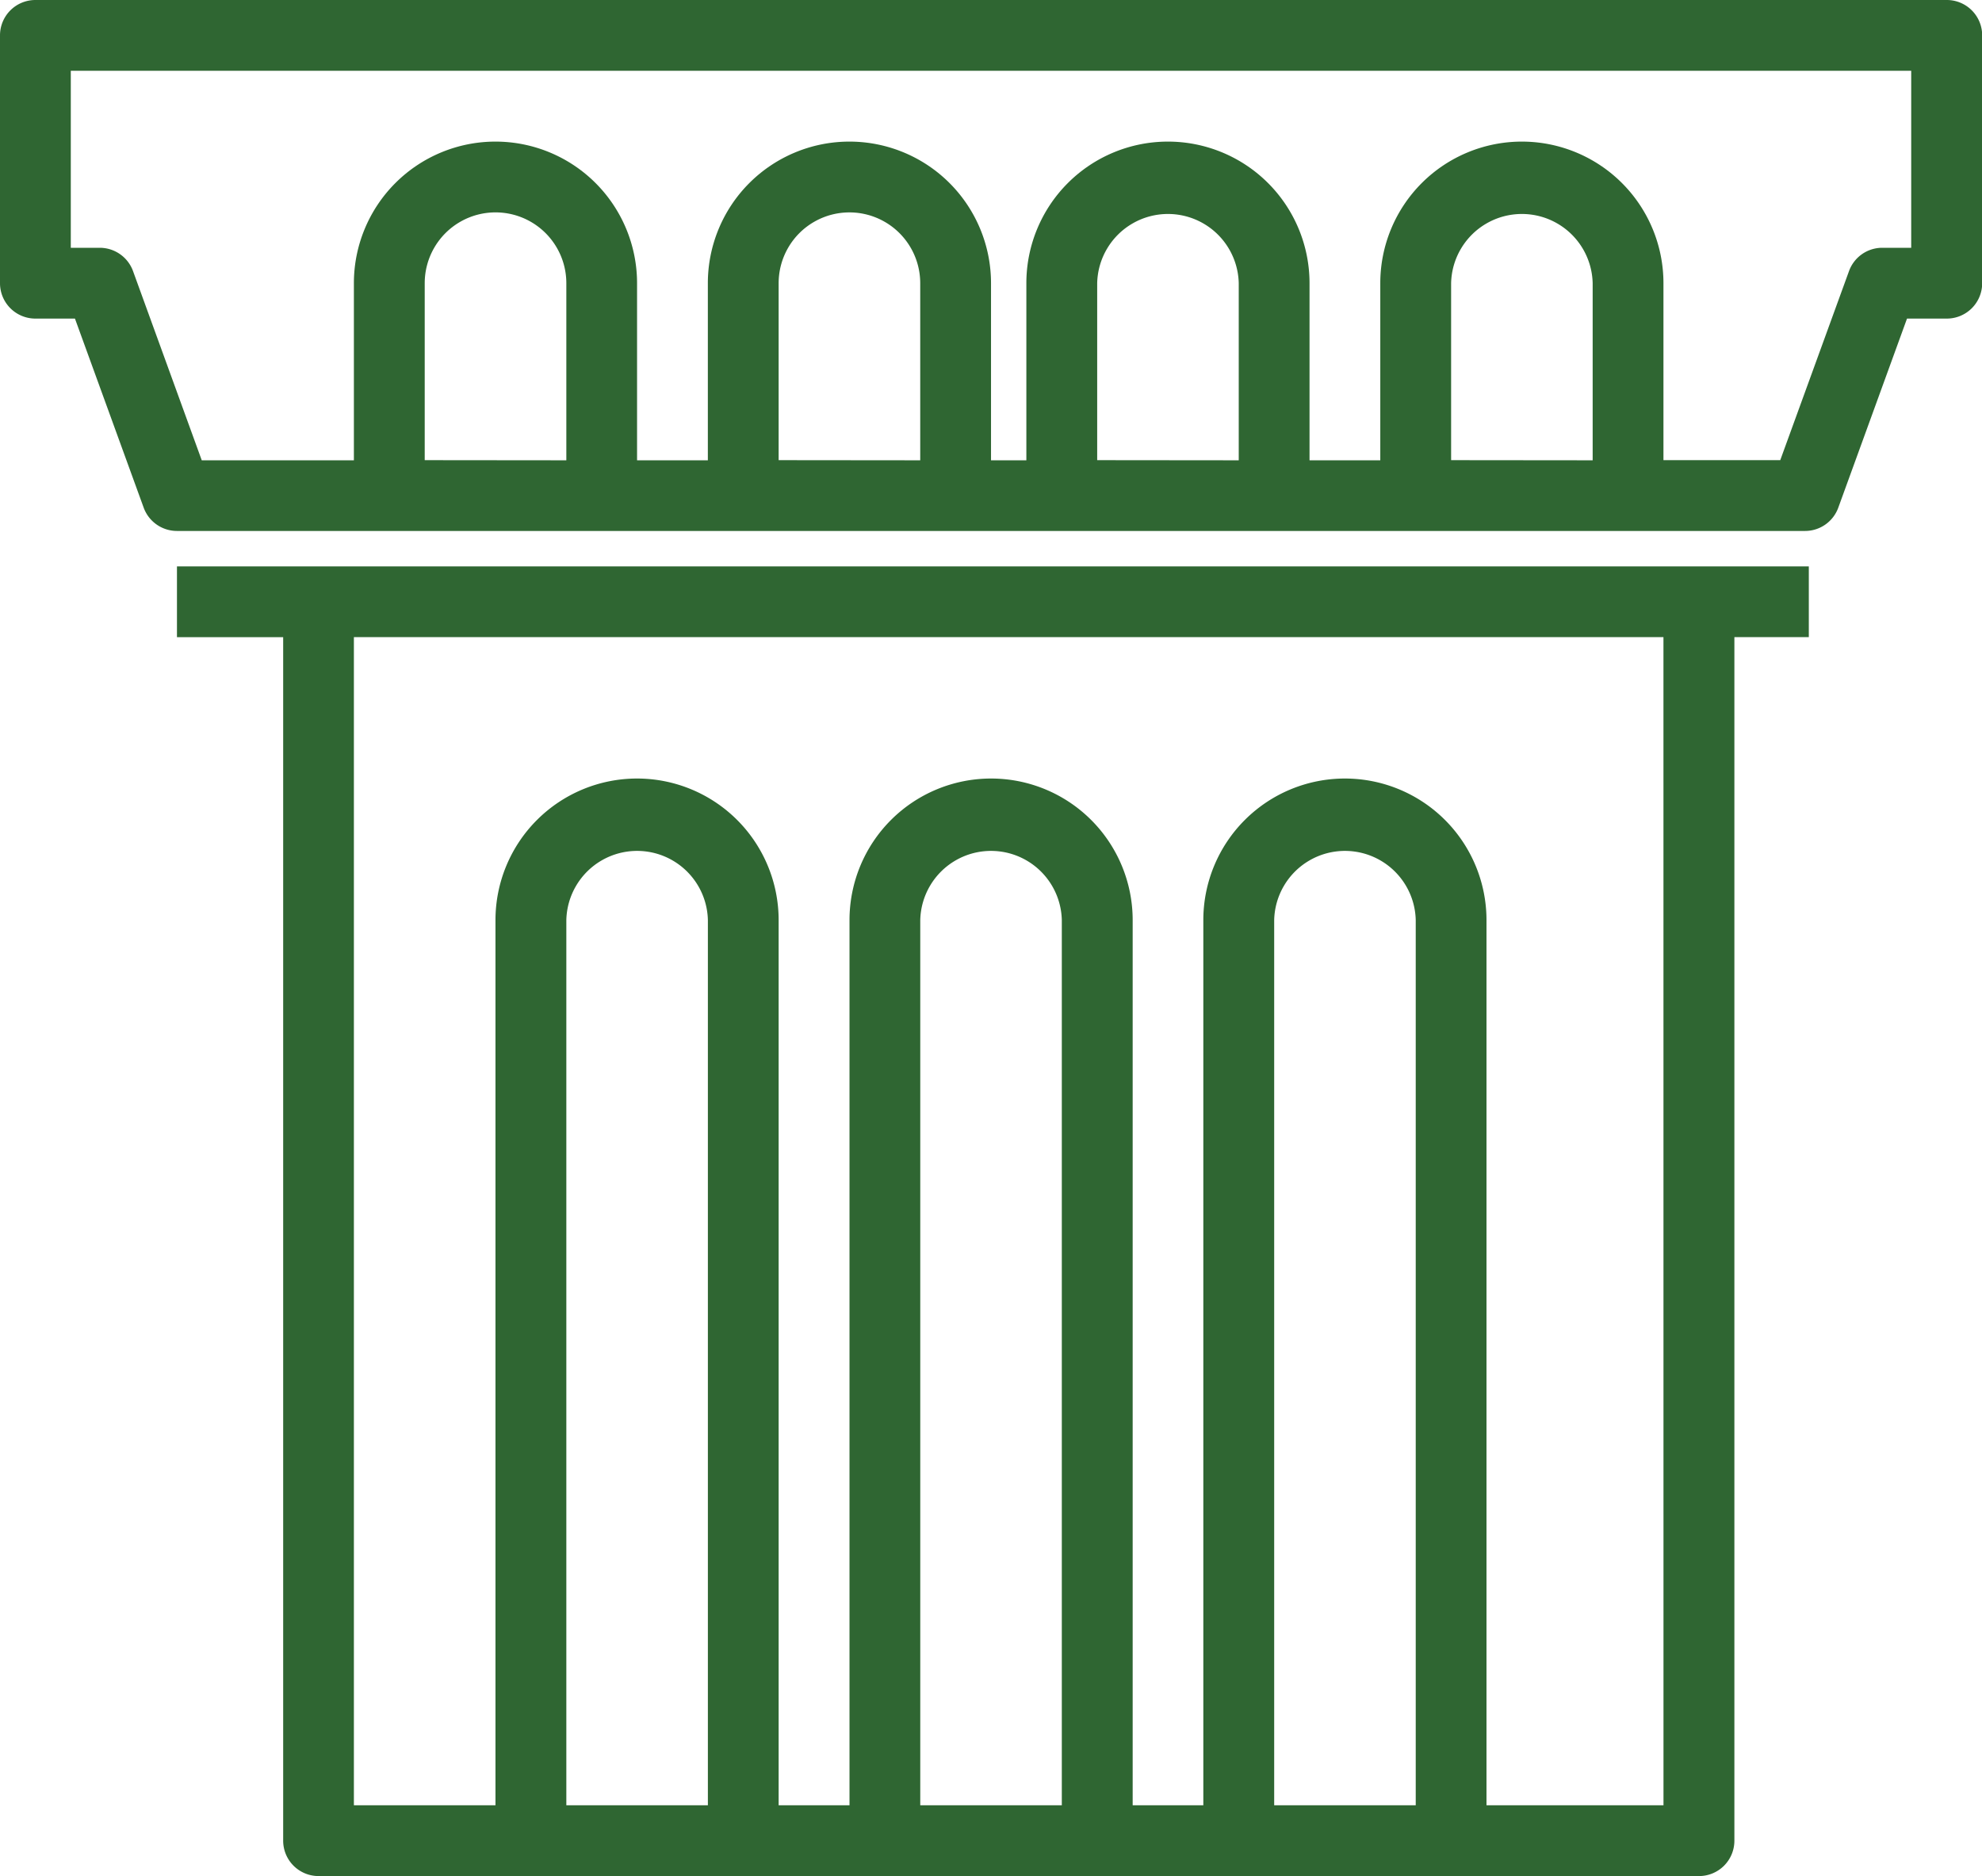 <svg xmlns="http://www.w3.org/2000/svg" viewBox="0 0 566.95 536.58"><defs><style>.cls-1{fill:#2f6632;}</style></defs><g id="Layer_2" data-name="Layer 2"><g id="Your_Icons_Here" data-name="Your Icons Here"><g id="whats-in-a-name"><path class="cls-1" d="M556.83,0H10.12A10.12,10.12,0,0,0,0,10.12V81A10.12,10.12,0,0,0,10.12,91.12H21.44L41.1,145.2a10.13,10.13,0,0,0,9.52,6.66H516.33a10.11,10.11,0,0,0,9.51-6.66L545.5,91.12h11.33A10.12,10.12,0,0,0,567,81V10.12A10.12,10.12,0,0,0,556.83,0ZM121.49,131.61V81A20.25,20.25,0,0,1,162,81v50.65Zm101.24,0V81a20.25,20.25,0,0,1,40.5,0v50.65Zm91.12,0V81a20.25,20.25,0,0,1,40.49,0v50.65Zm101.24,0V81a20.25,20.25,0,0,1,40.49,0v50.65ZM546.7,70.87h-8.28a10.11,10.11,0,0,0-9.51,6.66l-19.67,54.08H475.83V81a40.5,40.5,0,0,0-81,0v50.65H374.59V81a40.5,40.5,0,0,0-81,0v50.65H283.48V81a40.5,40.5,0,0,0-81,0v50.65H182.23V81a40.5,40.5,0,0,0-81,0v50.65H57.71L38.05,77.53a10.13,10.13,0,0,0-9.52-6.66H20.25V20.25H546.7Z"/><path class="cls-1" d="M91.12,162H50.62v20.24H81V526.45a10.12,10.12,0,0,0,10.13,10.13H486a10.11,10.11,0,0,0,10.12-10.13V182.23h21.29V162H91.12ZM162,516.33V263.17a20.25,20.25,0,0,1,40.49,0V516.33Zm101.24,0V263.17a20.25,20.25,0,0,1,40.49,0V516.33Zm101.24,0V263.17a20.25,20.25,0,0,1,40.49,0V516.33Zm111.36,0H425.21V263.17a40.5,40.5,0,0,0-81,0V516.33H324V263.17a40.5,40.5,0,0,0-81,0V516.33H222.73V263.17a40.5,40.5,0,0,0-81,0V516.33h-40.5V182.23H475.83Z"/></g></g></g></svg>